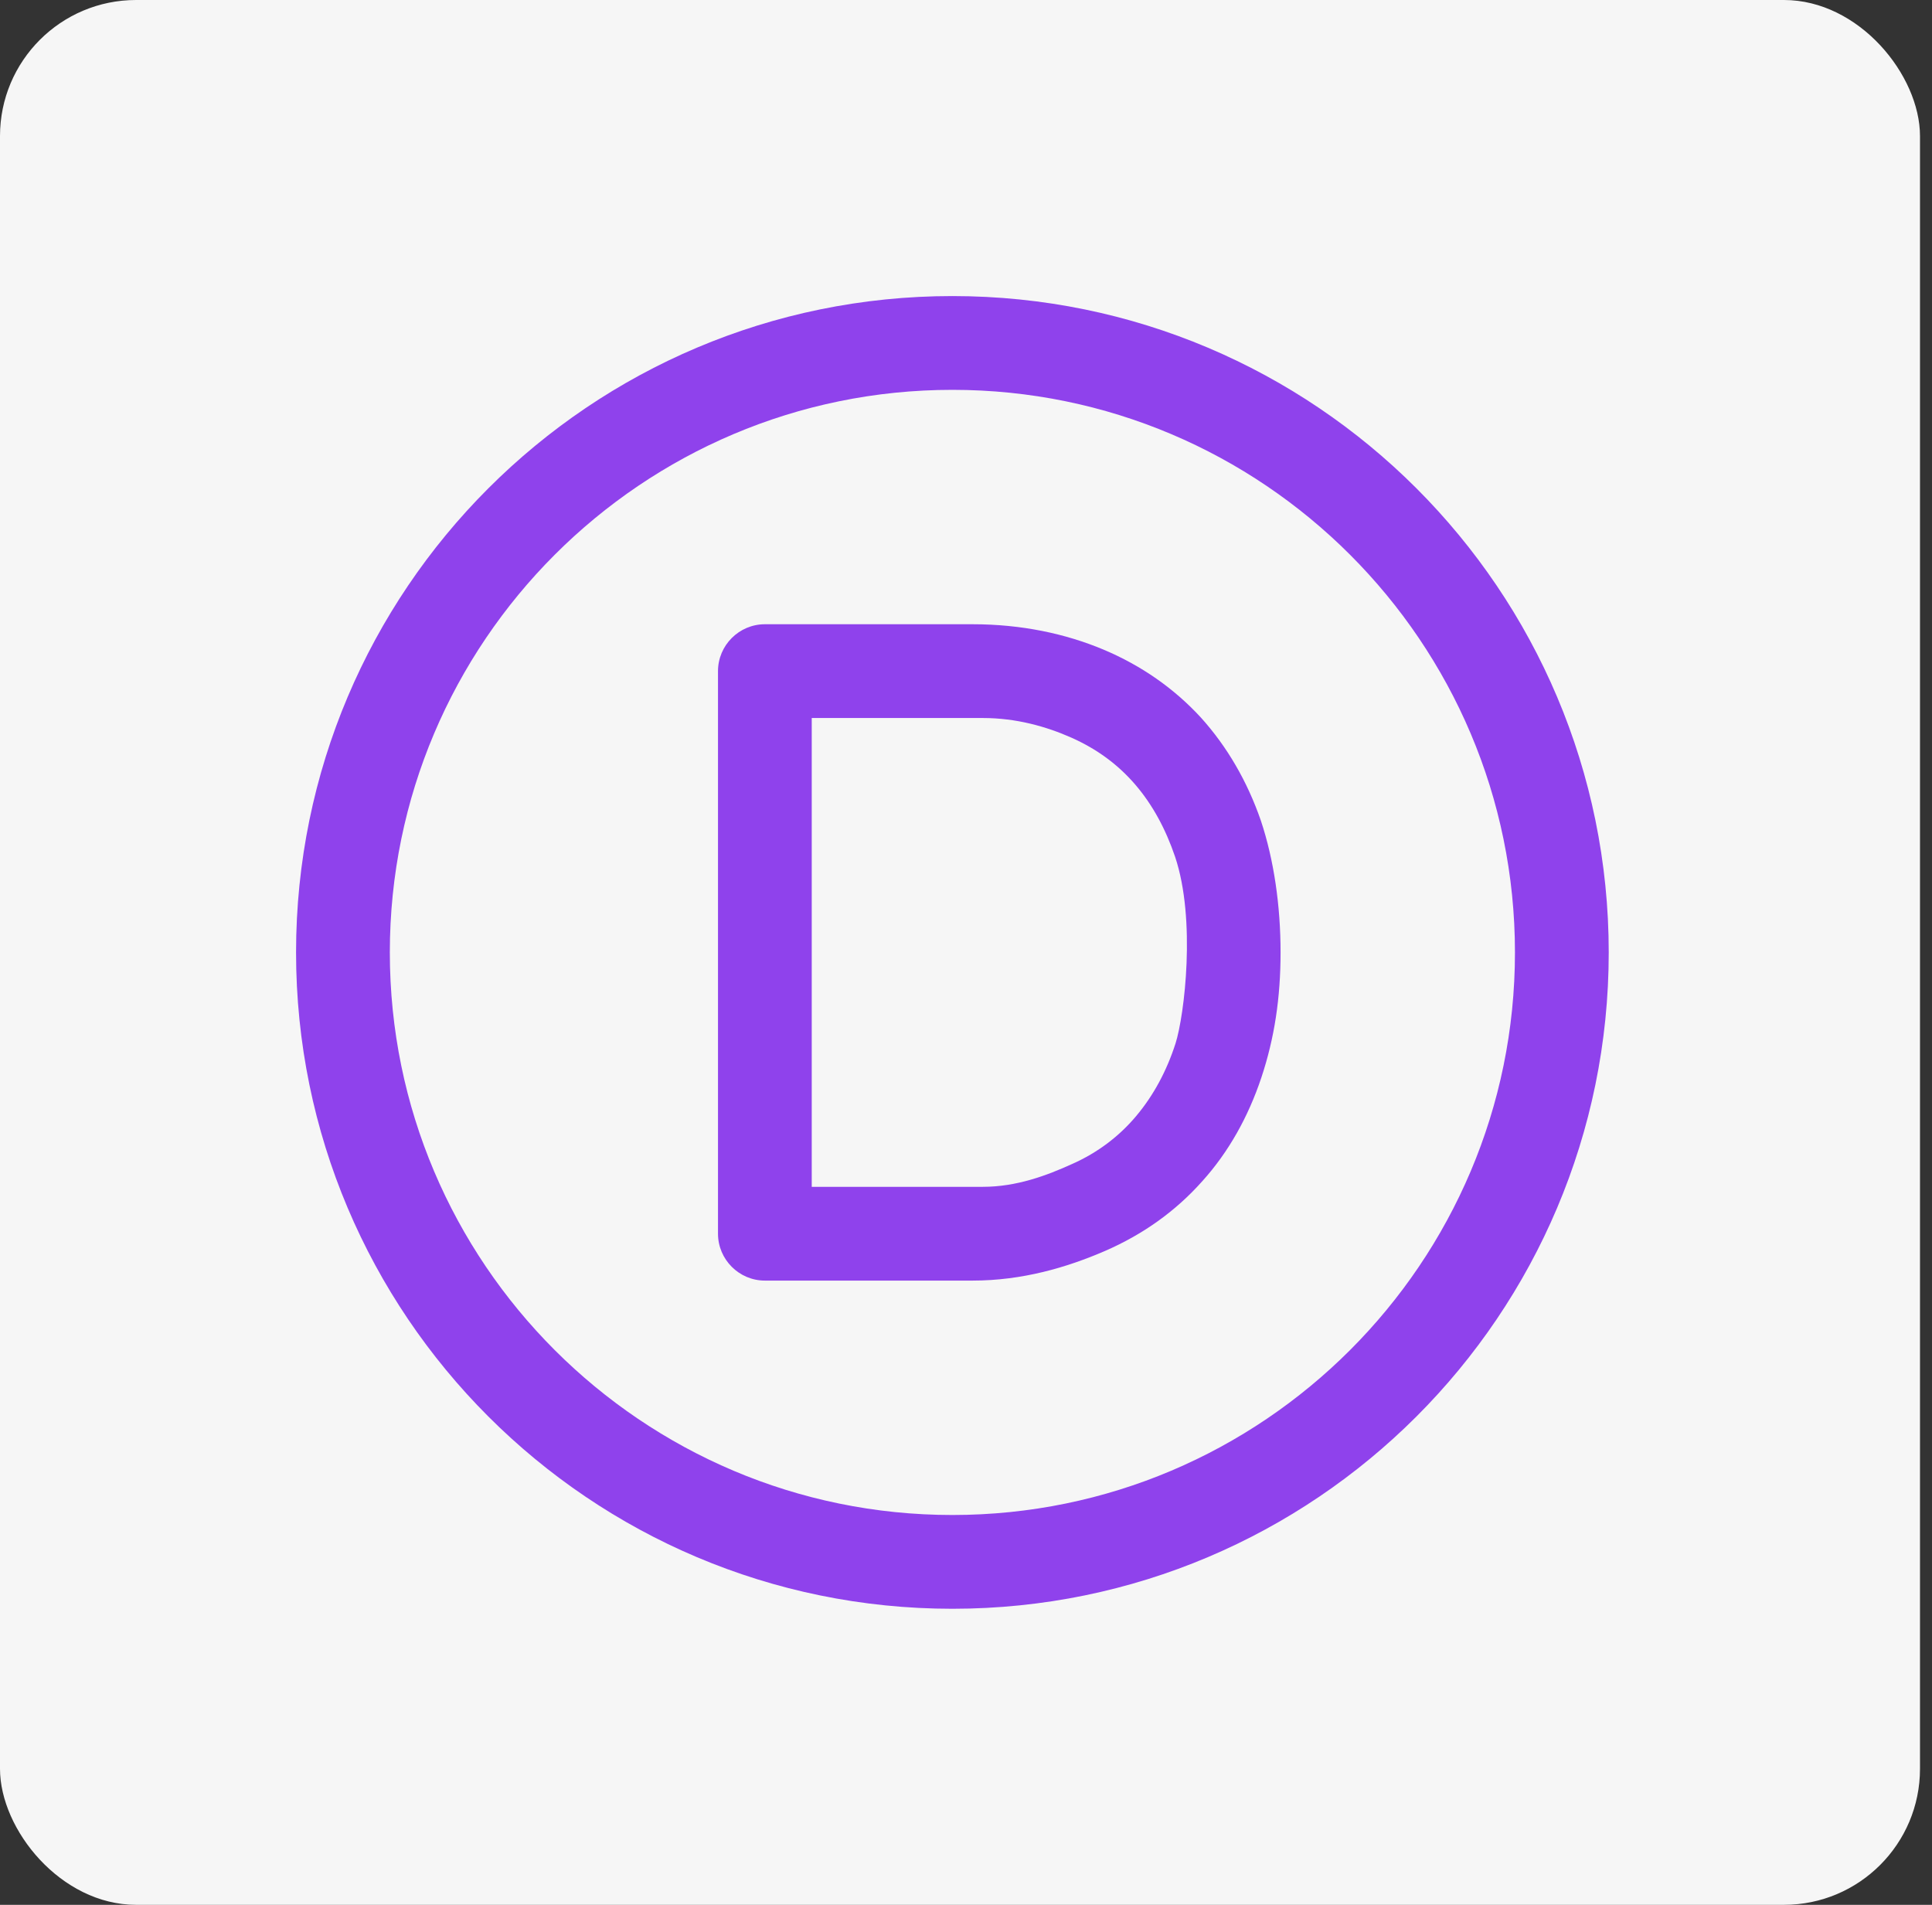 <svg width="71" height="70" viewBox="0 0 71 70" fill="none" xmlns="http://www.w3.org/2000/svg">
<rect x="0" y="0" width="71" height="70" fill="#333333" stroke="none"/>
<rect width="70.559" height="70" rx="5" fill="#F6F6F6"/>
<g clip-path="url(#clip0_148_333)">
<path d="M35 14.326C46.405 14.326 55.674 23.595 55.674 35C55.674 46.405 46.405 55.674 35 55.674C23.595 55.674 14.326 46.405 14.326 35C14.326 23.595 23.595 14.326 35 14.326ZM35 10.88C21.682 10.88 10.88 21.682 10.88 35C10.88 48.318 21.682 59.12 35 59.12C48.318 59.12 59.12 48.318 59.12 35C59.12 21.682 48.318 10.88 35 10.88Z" fill="#8F42EC"/>
<path d="M41.754 41.013C42.391 40.255 42.874 39.359 43.201 38.342C43.528 37.309 43.959 33.794 43.184 31.485C42.839 30.469 42.357 29.573 41.719 28.832C41.082 28.091 40.306 27.523 39.376 27.109C38.446 26.696 37.343 26.386 36.12 26.386H29.831V43.614H36.12C37.36 43.614 38.463 43.201 39.411 42.77C40.341 42.357 41.133 41.754 41.754 41.013ZM40.548 23.87C41.943 24.456 43.149 25.3 44.131 26.368C45.096 27.437 45.837 28.712 46.337 30.159C46.819 31.606 47.06 33.294 47.06 35C47.06 36.671 46.836 38.153 46.354 39.6C45.871 41.047 45.148 42.339 44.183 43.408C43.218 44.493 42.029 45.354 40.599 45.975C39.204 46.578 37.567 47.06 35.741 47.06H28.109C27.161 47.06 26.386 46.285 26.386 45.337V24.663C26.386 23.715 27.161 22.94 28.109 22.94H35.741C37.533 22.94 39.152 23.285 40.548 23.87Z" fill="#8F42EC"/>
</g>
<defs>
<clipPath id="clip0_148_333">
<rect width="48.24" height="48.24" fill="white" transform="translate(10.88 10.88)"/>
</clipPath>
</defs>
</svg>
